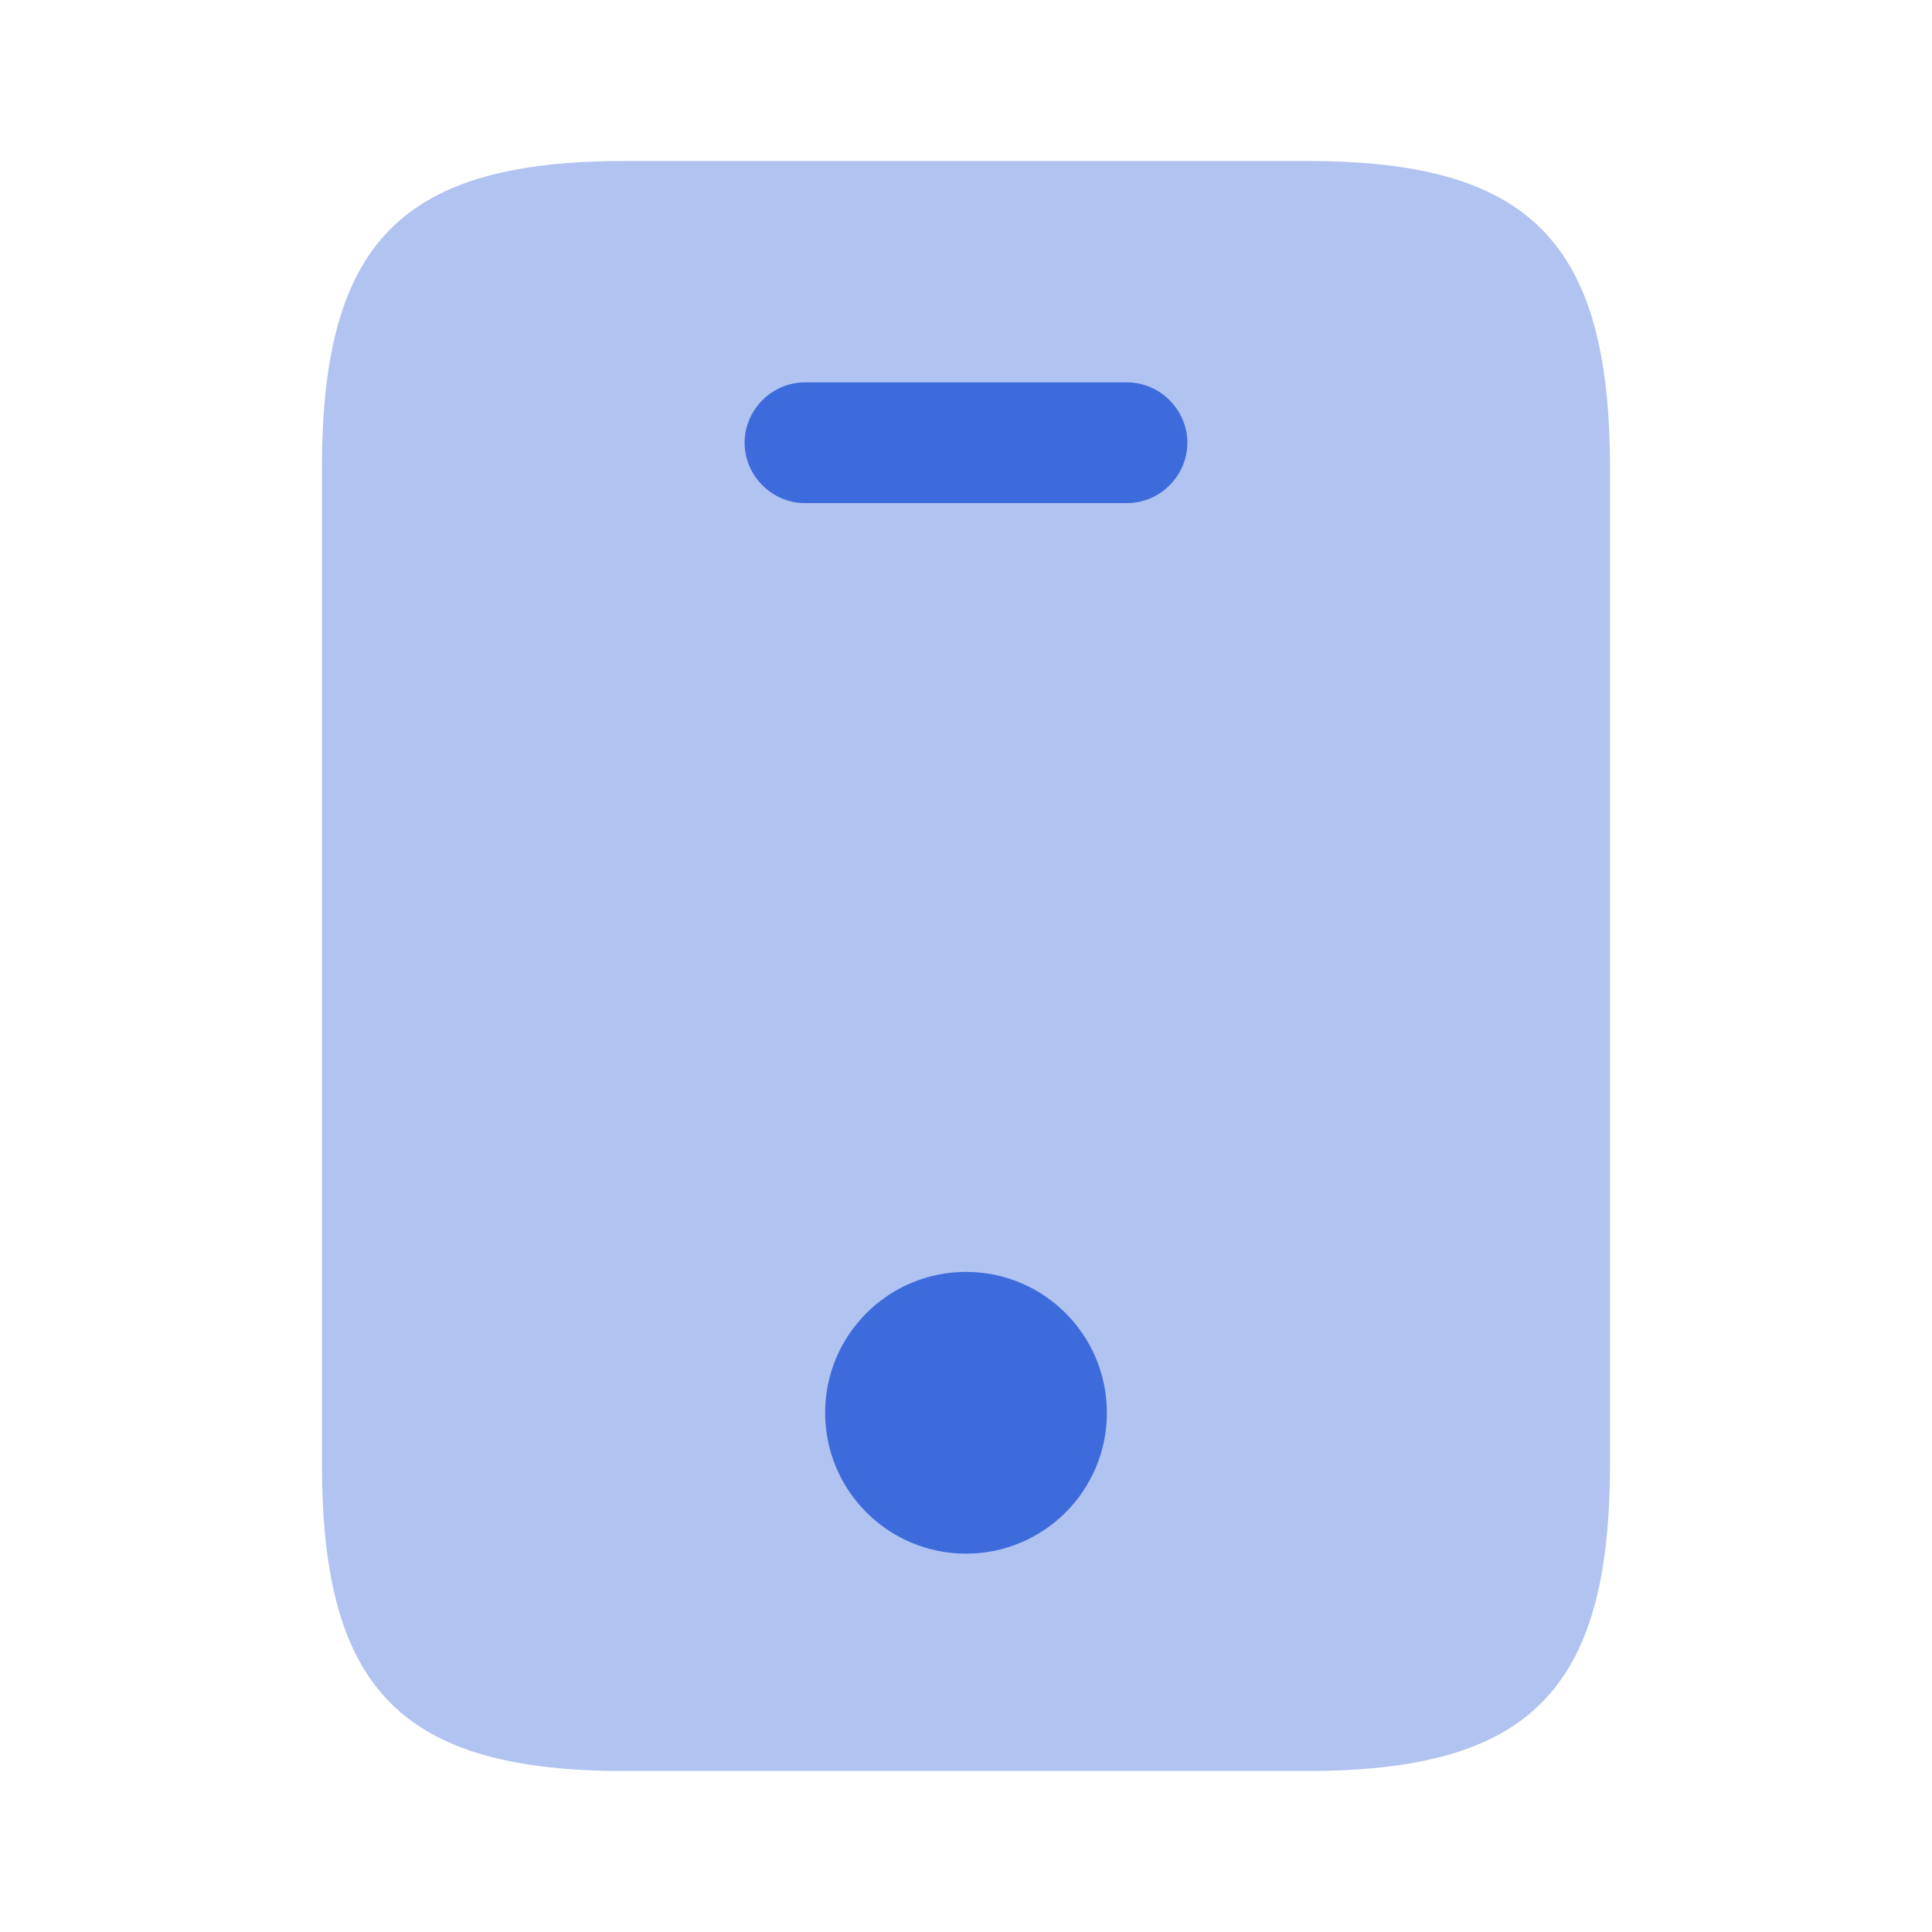<svg width="64" height="64" viewBox="0 0 64 64" fill="none" xmlns="http://www.w3.org/2000/svg">
<path opacity="0.4" d="M43.306 5.333H20.693C13.333 5.333 10.666 8 10.666 15.493V48.507C10.666 56 13.333 58.667 20.693 58.667H43.28C50.666 58.667 53.333 56 53.333 48.507V15.493C53.333 8 50.666 5.333 43.306 5.333Z" fill="#3E6BDB"/>
<path d="M37.333 16.666H26.666C25.573 16.666 24.666 15.76 24.666 14.666C24.666 13.573 25.573 12.666 26.666 12.666H37.333C38.426 12.666 39.333 13.573 39.333 14.666C39.333 15.76 38.426 16.666 37.333 16.666Z" fill="#3E6BDB"/>
<path d="M32 51.467C34.578 51.467 36.667 49.377 36.667 46.8C36.667 44.223 34.578 42.133 32 42.133C29.423 42.133 27.334 44.223 27.334 46.8C27.334 49.377 29.423 51.467 32 51.467Z" fill="#3E6BDB"/>
</svg>
